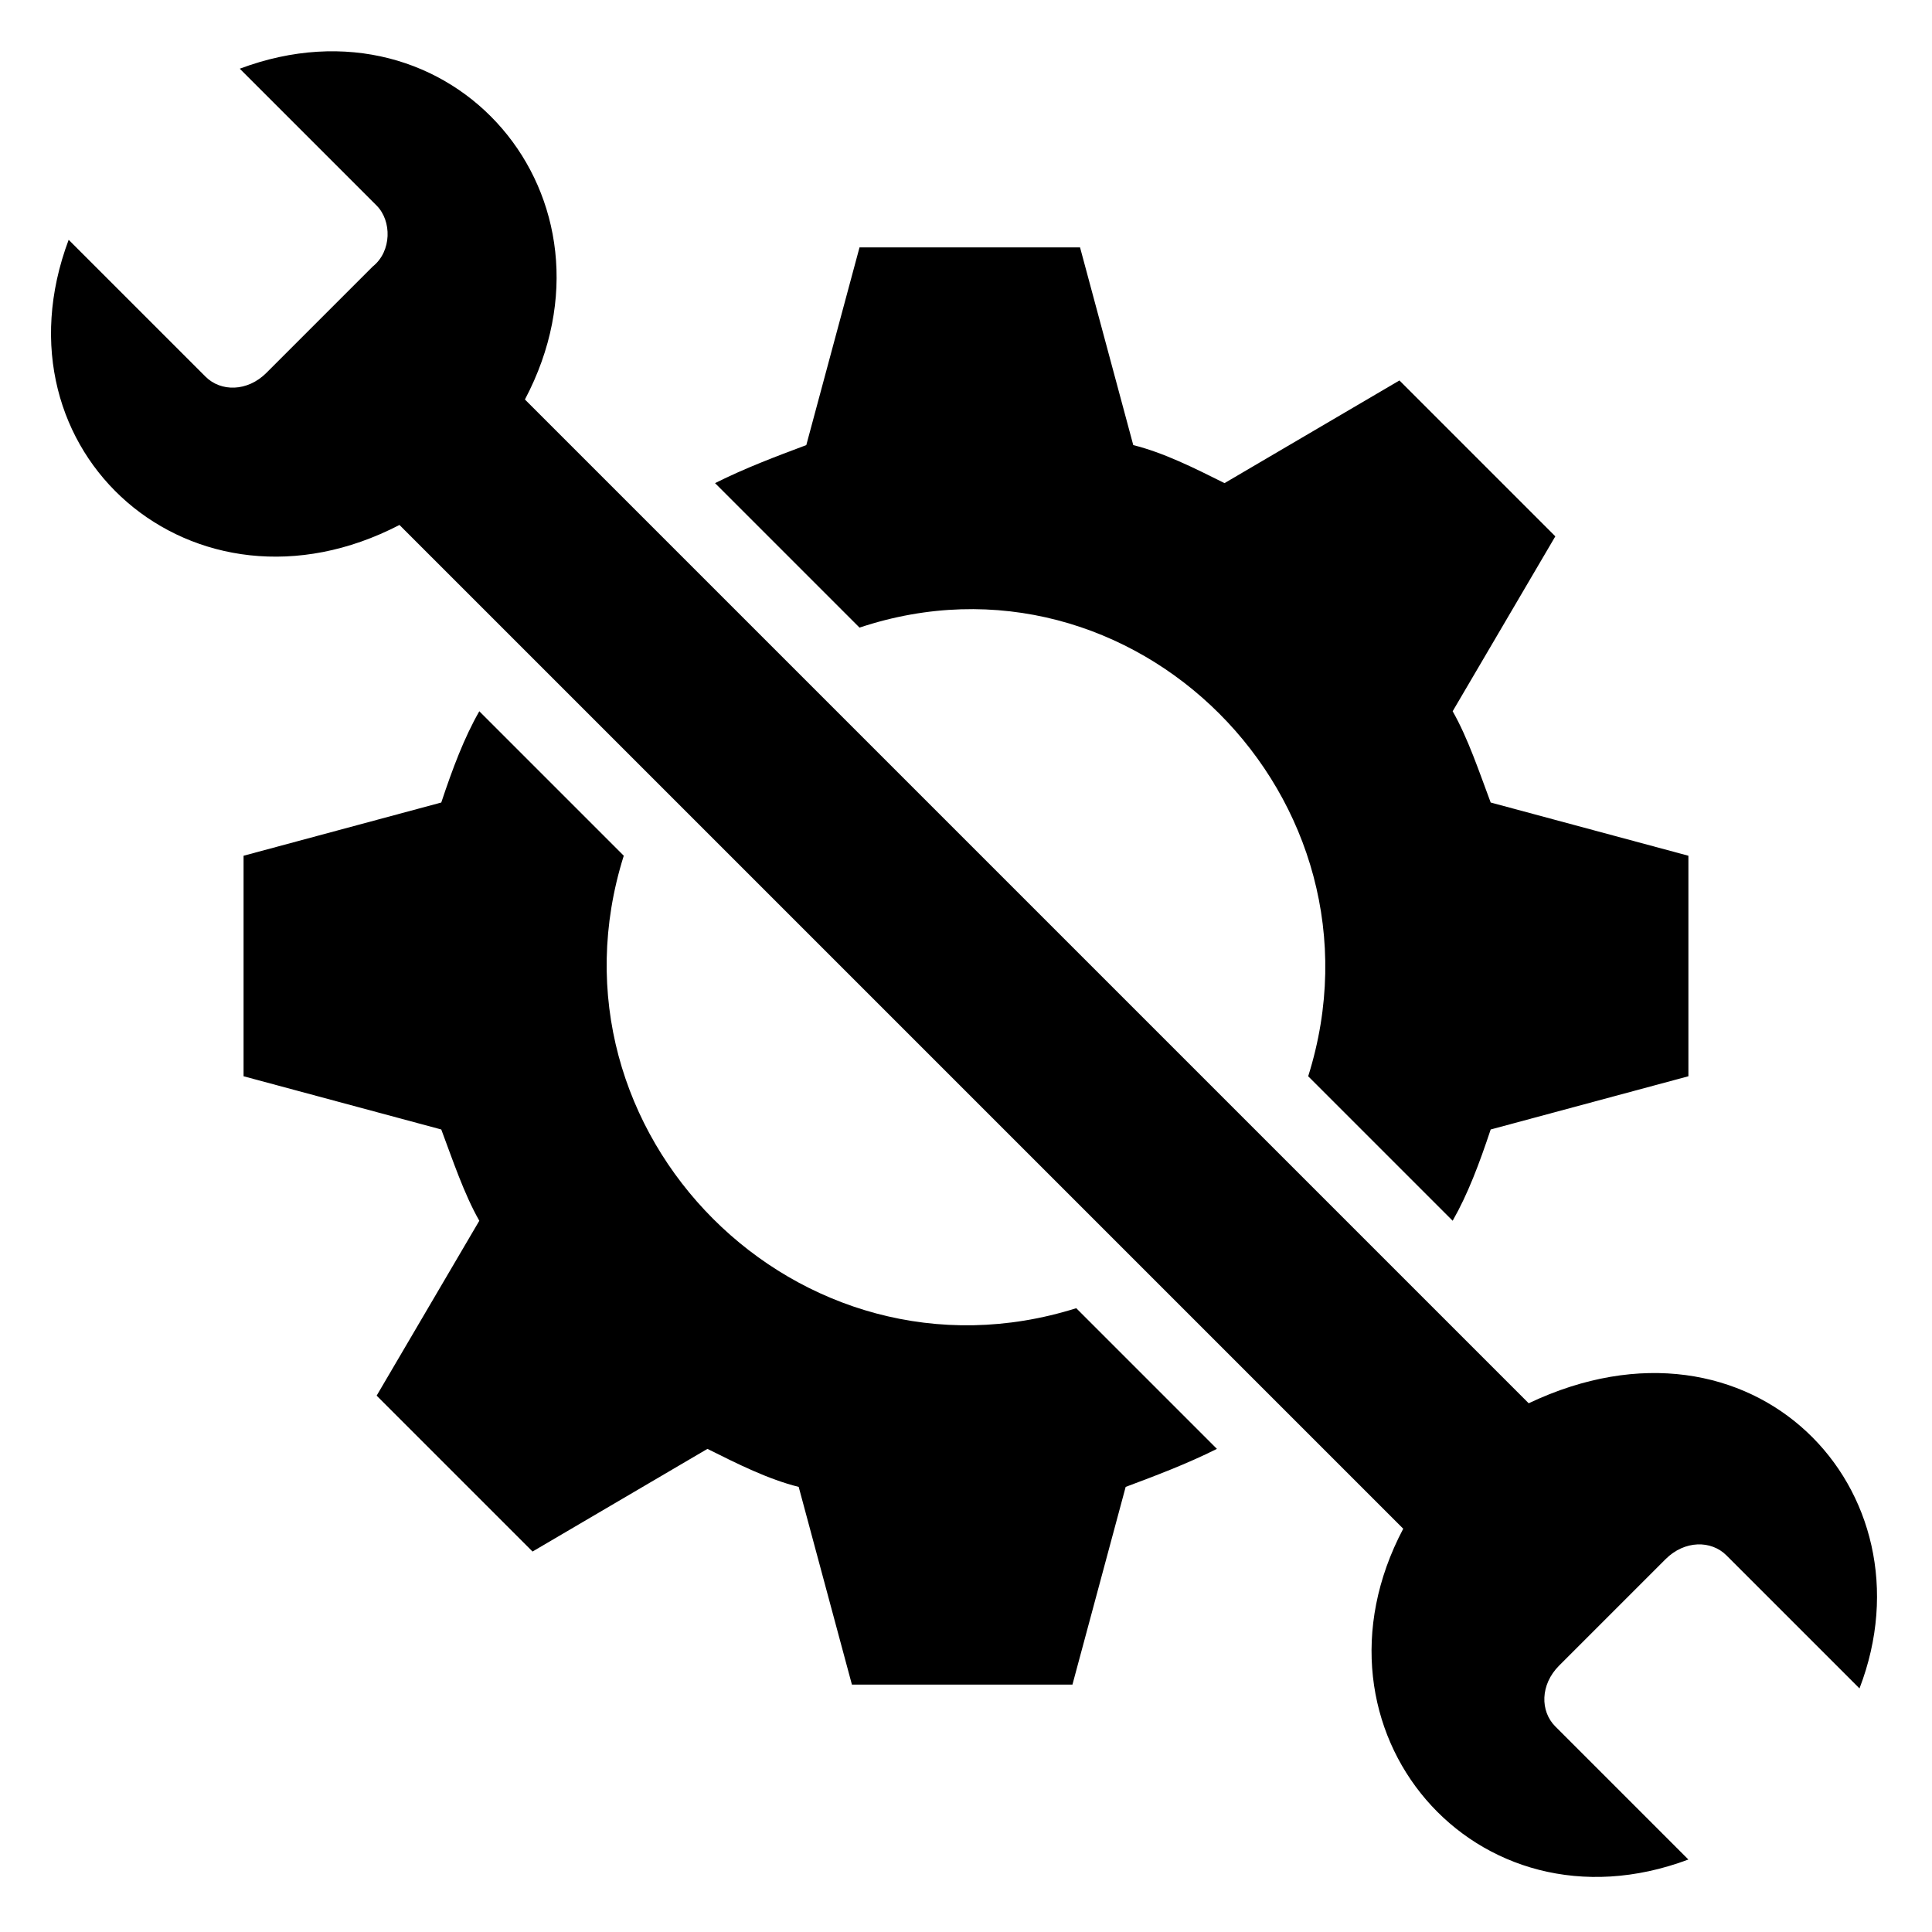<?xml version="1.0" encoding="UTF-8"?>
<!-- Uploaded to: SVG Repo, www.svgrepo.com, Generator: SVG Repo Mixer Tools -->
<svg fill="#000000" width="800px" height="800px" version="1.1" viewBox="144 144 512 512" xmlns="http://www.w3.org/2000/svg">
 <g>
  <path d="m309.31 370.78-38.289-38.289c-4.031 7.055-7.055 15.113-10.078 24.184l-52.395 14.105v58.441l52.395 14.105c3.023 8.062 6.047 17.129 10.078 24.184l-27.207 46.352 41.312 41.312 46.352-27.207c8.062 4.031 16.121 8.062 24.184 10.078l14.105 52.395h58.441l14.105-52.395c8.062-3.023 16.121-6.047 24.184-10.078l-37.281-37.281c-73.555 23.176-143.08-46.352-119.91-119.91z"/>
  <path d="m490.68 429.22 38.289 38.289c4.031-7.055 7.055-15.113 10.078-24.184l52.395-14.105v-58.441l-52.395-14.105c-3.023-8.062-6.047-17.129-10.078-24.184l27.207-46.352-41.312-41.312-46.352 27.207c-8.062-4.031-16.121-8.062-24.184-10.078l-14.105-52.395h-58.441l-14.105 52.395c-8.062 3.023-16.121 6.047-24.184 10.078l38.289 38.289c72.547-24.184 142.07 45.344 118.9 118.9z"/>
  <path d="m549.12 515.88-266.01-266.01c28.215-53.402-19.145-108.82-75.57-87.664l36.273 36.277c4.031 4.031 4.031 12.09-1.008 16.121l-28.211 28.211c-5.039 5.039-12.094 5.039-16.121 1.008l-36.277-36.273c-21.16 56.426 33.25 103.79 87.664 75.57l266.01 266.01c-28.215 53.402 19.145 108.82 75.57 87.664l-35.266-35.266c-4.031-4.031-4.031-11.082 1.008-16.121l28.215-28.215c5.039-5.039 12.09-5.039 16.121-1.008l35.266 35.266c20.152-52.395-28.215-103.79-87.664-75.57z"/>
 </g>
</svg>